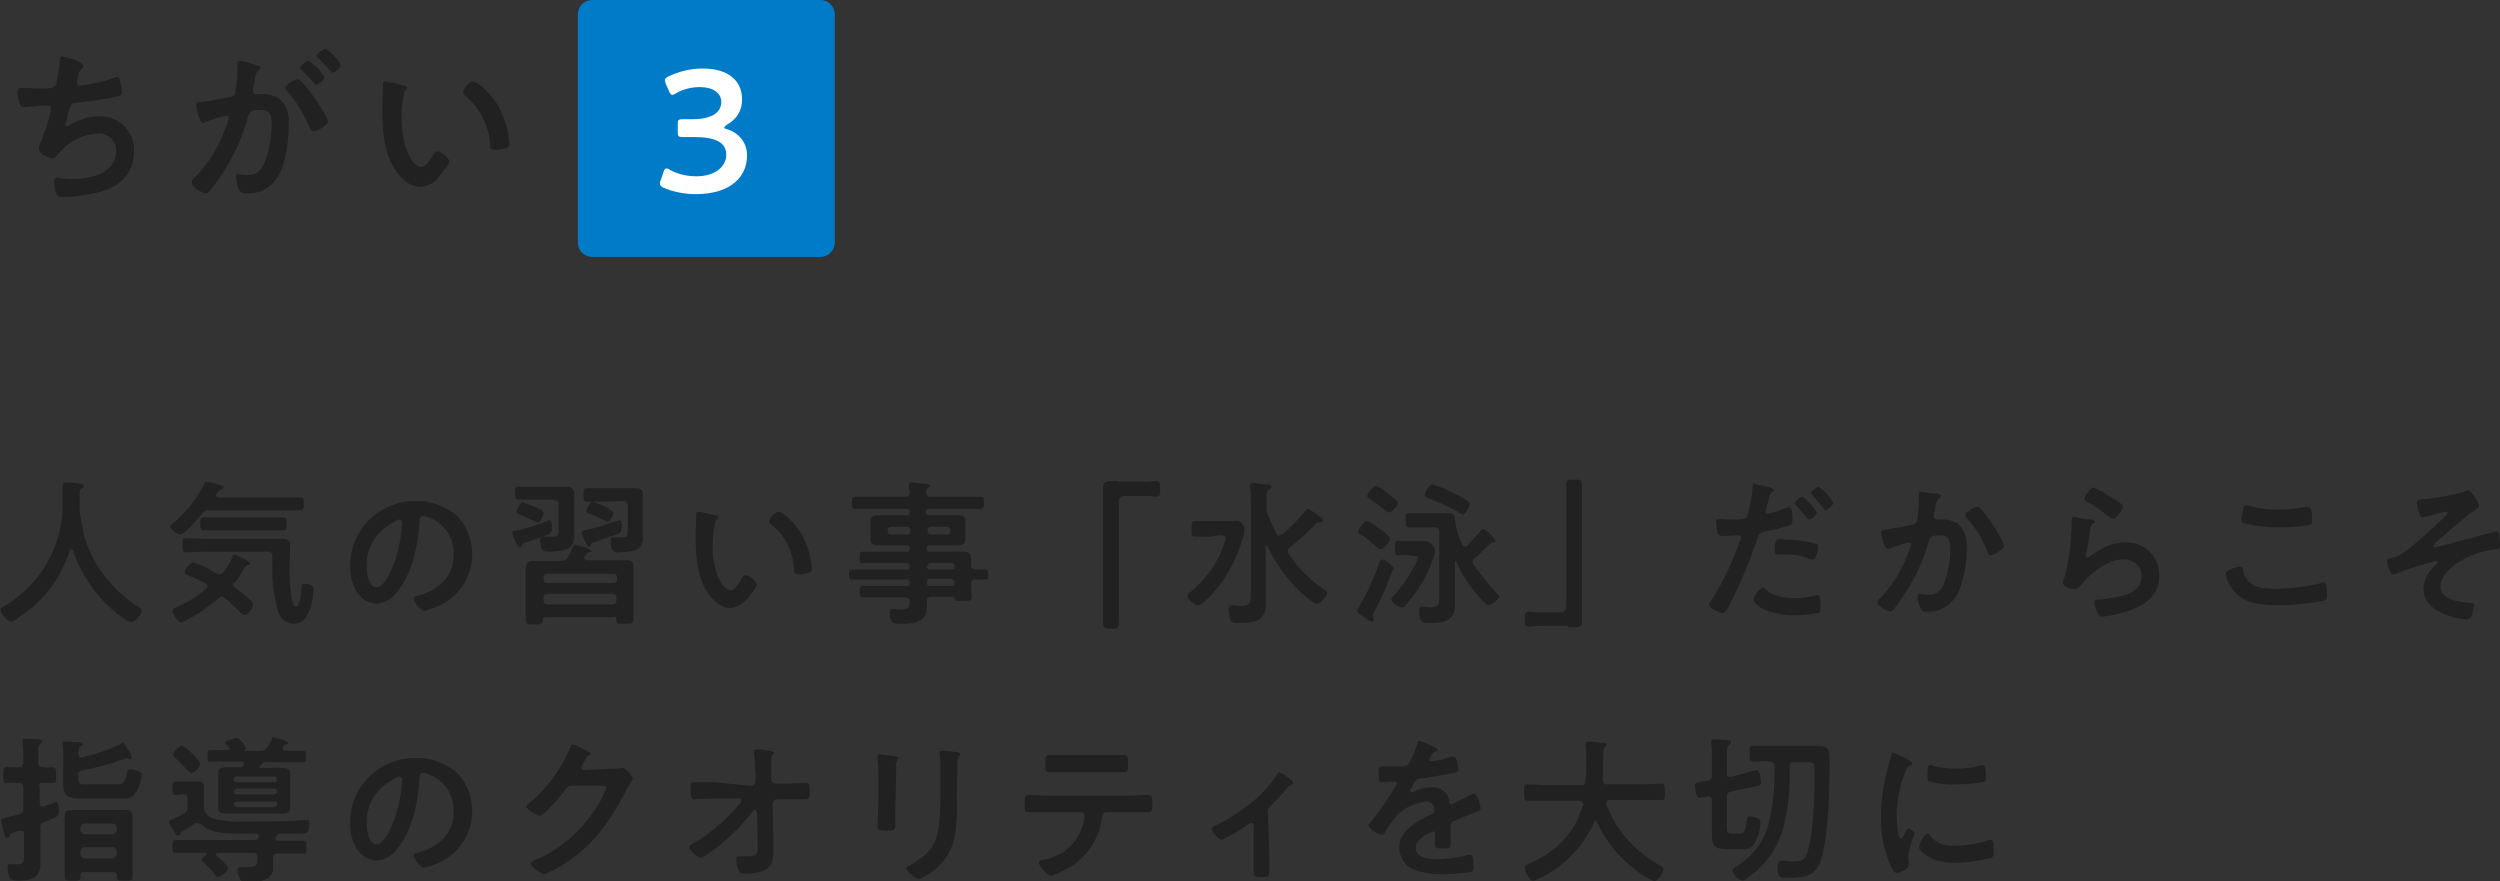 <?xml version="1.0" encoding="utf-8"?>
<!-- Generator: Adobe Illustrator 26.0.3, SVG Export Plug-In . SVG Version: 6.00 Build 0)  -->
<svg version="1.1" id="レイヤー_1" xmlns="http://www.w3.org/2000/svg" xmlns:xlink="http://www.w3.org/1999/xlink" x="0px"
	 y="0px" viewBox="0 0 350.3 123.5" style="enable-background:new 0 0 350.3 123.5;" xml:space="preserve">
<rect x="0" y="0" width="350.3" height="123.5" fill="#333333" stroke="none"/>
<style type="text/css">
	.st0{fill:#212121;}
	.st1{opacity:0.998;fill:#007BC7;enable-background:new    ;}
	.st2{fill:#FFFFFF;}
</style>
<g transform="translate(-139.034 -1947)">
	<path class="st0" d="M149.3,2024.2c1.1,3.3,3.1,6.2,5.7,8.4c0.7,0.7,1.5,1.2,2.4,1.6c0.5,0,1.5-1.1,1.5-1.7c0-0.2-0.3-0.4-0.5-0.5
		c-3.2-2-5.7-5-7.1-8.5c-0.6-1.6-0.9-3.3-1.1-5c0-0.2,0-0.3,0-0.5c0-0.7,0-1.4,0-2.1c0-0.2,0.1-0.3,0.2-0.4c0.2-0.1,0.4-0.2,0.4-0.4
		c0-0.3-0.4-0.3-0.6-0.3c-0.4-0.1-1.6-0.2-1.9-0.2c-0.4,0-0.5,0.3-0.5,0.7c0,0.7,0,1.3,0,1.9c0.2,6-2.9,11.6-8.1,14.7
		c-0.3,0.2-0.6,0.3-0.6,0.5c0,0.5,0.9,1.7,1.5,1.7c0.4-0.1,0.8-0.3,1.1-0.6c3.4-2.2,5.9-5.5,7.1-9.4c0-0.1,0.1-0.1,0.2-0.2
		C149.2,2024,149.2,2024.1,149.3,2024.2z M176.5,2021.3c0.7,0,1.5,0,2.2,0c0.5,0,0.5-0.2,0.5-0.9c0-0.6,0-0.9-0.5-0.9
		c-0.7,0-1.5,0-2.2,0h-6.7c-0.7,0-1.5,0-2.2,0c-0.5,0-0.5,0.3-0.5,0.9c0,0.6,0,0.9,0.5,0.9c0.7,0,1.5,0,2.2,0H176.5z M176.6,2024.3
		c0.4,0,0.6,0.2,0.6,0.6c0,0.4,0,0.9,0,1.3c-0.1,2.3,0.2,4.5,0.9,6.7c0.3,0.9,1.1,1.5,2.1,1.5c1.3,0,1.9-1,2.3-2.1
		c0.3-0.9,0.4-1.8,0.5-2.7c0-0.6-0.7-0.8-1.2-0.8c-0.4,0-0.5,0.1-0.5,0.5c0,0.4-0.2,2.7-0.8,2.7c-0.8,0-0.9-4.2-0.9-4.9
		c0-1.3,0.1-2.9,0.1-3.6c0-0.9-0.5-1-1.3-1c-0.5,0-1,0-1.6,0h-9c-0.9,0-1.8-0.1-2.7-0.1c-0.5,0-0.5,0.2-0.5,1c0,0.7,0,1,0.5,1
		c0.9,0,1.8-0.1,2.7-0.1L176.6,2024.3z M178.6,2018.5c0.8,0,1.7,0,2.5,0c0.5,0,0.5-0.2,0.5-0.9c0-0.7,0-0.9-0.5-0.9
		c-0.8,0-1.7,0-2.5,0h-8.9c-0.2,0-0.4-0.1-0.4-0.3c0-0.1,0-0.2,0.1-0.2c0-0.1,0.1-0.1,0.1-0.2c0.1-0.2,0.3-0.4,0.5-0.4
		c0.1,0,0.4-0.1,0.4-0.3c0-0.2-0.4-0.3-0.8-0.4c-0.5-0.2-1-0.3-1.6-0.4c-0.2,0-0.2,0.1-0.3,0.2c-1,2.1-2.5,4-4.3,5.5
		c-0.2,0.2-0.5,0.4-0.5,0.6c0,0.4,1.1,1.1,1.4,1.1c0.6,0,2.7-2.5,3.1-3c0.2-0.3,0.6-0.5,0.9-0.4H178.6z M172.1,2028.4
		c0.4-0.5,0.8-1.1,1.1-1.7c0.3-0.4,0.3-0.5,0.6-0.5c0.1,0,0.3-0.1,0.3-0.2c0-0.2-0.5-0.4-0.7-0.6c0,0-0.1-0.1-0.2-0.1
		c-0.4-0.2-0.8-0.4-1.3-0.6c-0.2,0-0.4,0.4-0.4,0.6c-0.3,0.7-0.7,1.3-1.2,1.9c-0.1,0.2-0.3,0.2-0.5,0.3c-0.1,0-0.3,0-0.4-0.1
		c-1-0.7-2.1-1.2-3.3-1.6c-0.4,0-1.2,1-1.2,1.4c0,0.3,0.4,0.4,0.7,0.5c0.8,0.3,1.6,0.7,2.3,1.1c0.1,0.1,0.2,0.2,0.2,0.4
		c0,0.1-0.1,0.2-0.2,0.3c-1.2,1-2.5,1.9-4,2.5c-0.1,0-0.1,0.1-0.2,0.1c-0.3,0.1-0.5,0.3-0.5,0.5c0,0.4,0.8,1.6,1.2,1.6
		c0.3-0.1,0.6-0.2,0.9-0.4c1.6-0.8,3-1.8,4.4-3c0.1-0.1,0.3-0.2,0.4-0.2c0.2,0,0.3,0.1,0.4,0.2c0.8,0.6,1.5,1.3,2.2,2
		c0.2,0.2,0.4,0.4,0.6,0.4c0.6,0,1.2-1.2,1.2-1.5c0-0.2-0.2-0.4-0.4-0.6c-0.7-0.7-1.5-1.3-2.3-1.9c-0.1-0.1-0.2-0.3-0.2-0.4
		C172,2028.7,172,2028.5,172.1,2028.4z M195,2019.8c0.2,0,0.4,0.2,0.4,0.4c-0.1,1.4-0.3,2.9-0.7,4.3c-0.6,2.2-1.8,4.8-2.9,4.8
		c-1.1,0-1.4-2-1.4-2.9c-0.1-2.7,1.5-5.2,4-6.3C194.5,2019.9,194.8,2019.8,195,2019.8z M197.2,2017.2c-5,0-9.1,4-9.1,9
		c0,0.1,0,0.2,0,0.2c0,1.1,0.2,2.2,0.7,3.1c0.5,1.2,1.7,2,3,2.1c1.2-0.1,2.2-0.7,2.9-1.7c2.1-2.5,2.9-6.4,3.1-9.7
		c0-0.4,0-0.9,0.5-0.9c0.3,0,0.6,0.1,0.8,0.2c2.2,0.8,3.6,2.9,3.5,5.3c0,3.1-2.3,5-5.1,5.7c-0.2,0-0.5,0.1-0.5,0.3
		c0,0.5,0.9,1.8,1.5,1.8c0.8-0.2,1.6-0.5,2.4-0.9c2.7-1.4,4.3-4.1,4.3-7.1c0-2-0.8-4-2.2-5.4
		C201.3,2017.9,199.3,2017.1,197.2,2017.2z M225.9,2019.9c-0.2,0-0.3,0.1-0.5,0.1c-1.4,0.5-2.9,1-4.4,1.3c-0.2,0-0.5,0.1-0.5,0.3
		c0.2,0.5,0.3,0.9,0.6,1.4c0.2,0.4,0.2,0.6,0.5,0.6c0.1,0,0.2-0.1,0.2-0.2c0.1-0.3,0.1-0.3,0.4-0.4c0.9-0.3,2.6-0.9,3.4-1.2
		c0.4-0.2,0.5-0.3,0.5-0.8C226.2,2020.8,226.2,2019.9,225.9,2019.9z M216.4,2021.1c0-0.2,0-1.2-0.4-1.2c-0.2,0-0.4,0.1-0.5,0.2
		c-1.4,0.5-2.8,1-4.3,1.3c-0.2,0-0.4,0.1-0.4,0.3c0.1,0.4,0.3,0.8,0.5,1.2c0,0.1,0.1,0.2,0.1,0.2c0.2,0.4,0.2,0.6,0.5,0.6
		c0.1,0,0.2-0.1,0.2-0.2c0.1-0.3,0.1-0.3,0.4-0.4c0.9-0.3,2.6-0.9,3.4-1.2C216.3,2021.6,216.4,2021.5,216.4,2021.1z M225,2018.9
		c0-0.3-0.8-0.7-1.2-0.9c-0.5-0.3-1.1-0.5-1.7-0.7c-0.4,0-0.9,1.1-0.9,1.3c0,0.3,0.3,0.4,0.5,0.4c0.7,0.3,1.3,0.6,2,0.9
		c0.1,0.1,0.3,0.1,0.4,0.2C224.5,2020.2,225,2019.2,225,2018.9z M212.3,2017.4c-0.4,0-0.9,1.1-0.9,1.3c0,0.3,0.3,0.4,0.5,0.4
		c0.7,0.3,1.3,0.6,2,0.9c0.1,0.1,0.3,0.2,0.5,0.2c0.4,0,0.8-1.1,0.8-1.3c0-0.4-0.6-0.6-1.3-0.9
		C213.4,2017.8,212.9,2017.6,212.3,2017.4z M224.9,2030.2c0.3,0,0.5,0.2,0.5,0.5c0,0,0,0,0,0.1v0.4c0,0.3-0.2,0.5-0.5,0.5
		c0,0,0,0,0,0h-9.2c-0.3,0-0.5-0.2-0.5-0.5c0,0,0,0,0-0.1v-0.4c0-0.3,0.2-0.5,0.5-0.5c0,0,0.1,0,0.1,0H224.9z M215.7,2028.7
		c-0.3,0-0.5-0.2-0.5-0.5c0,0,0,0,0,0v-0.3c0-0.3,0.2-0.5,0.5-0.5c0,0,0,0,0.1,0h9.2c0.3,0,0.5,0.2,0.5,0.5c0,0,0,0,0,0v0.3
		c0,0.3-0.2,0.5-0.5,0.5c0,0,0,0,0,0H215.7z M225,2033.4c0.3,0,0.4,0.1,0.4,0.4v0.1c0,0.6,0.3,0.5,1.2,0.5c0.9,0,1.2,0,1.2-0.6
		c0-0.4,0-1.1,0-1.6v-4.1c0-0.5,0-1,0-1.6c0-0.8-0.3-1-1.1-1c-0.7,0-1.3,0-2,0h-3.4c-0.2,0-0.4-0.1-0.4-0.3c0-0.1,0-0.1,0-0.2
		c0.1-0.1,0.2-0.3,0.3-0.4c0.1-0.1,0.2-0.2,0.4-0.2c0.1,0,0.3-0.1,0.3-0.2c0-0.2-0.5-0.3-0.6-0.4c-0.3-0.1-1.6-0.5-1.7-0.5
		c-0.2,0-0.2,0.2-0.3,0.3c-0.2,0.5-0.4,1.1-0.7,1.5c-0.1,0.3-0.5,0.5-0.9,0.5h-1.9c-0.7,0-1.3,0-2,0c-0.8,0-1.1,0.3-1.1,1.1
		c0,0.5,0,1,0,1.5v4.1c0,0.5,0,1.1,0,1.6c0,0.6,0.3,0.6,1.2,0.6c1,0,1.1,0,1.2-0.6c0-0.3,0.1-0.4,0.4-0.4H225z M226.4,2017.2
		c0.4,0,0.6,0.2,0.6,0.6v3.7c0,0.6-0.1,0.8-1,0.8c-0.4,0-0.8,0-1,0c-0.4,0-0.4,0.2-0.4,0.6c0,0.4,0.1,0.8,0.2,1.1
		c0.2,0.3,0.6,0.5,0.9,0.4c0.7,0,1.4-0.1,2-0.2c0.9-0.2,1.6-1,1.4-2c0-0.5,0-1.1,0-1.6v-2.8c0-0.5,0-1,0-1.5c0-0.8-0.4-0.9-1.1-0.9
		c-0.6,0-1.1,0-1.6,0h-3c-0.7,0-1.4,0-2.1,0c-0.5,0-0.5,0.2-0.5,1c0,0.7,0,0.9,0.6,0.9c0.7,0,1.4,0,2.1,0L226.4,2017.2z
		 M216.7,2017.1c0.4,0,0.6,0.2,0.6,0.6v3.7c0,0.6-0.1,0.8-1,0.8c-0.4,0-0.9,0-1.1,0c-0.4,0-0.5,0.2-0.5,0.6c0,0.3,0.1,0.7,0.2,1
		c0.2,0.4,0.5,0.5,1.1,0.5c0.7,0,1.4-0.1,2-0.2c1.1-0.2,1.5-0.9,1.5-2c0-0.5,0-1.1,0-1.6v-2.8c0-0.5,0-1,0-1.5c0-0.8-0.4-1-1.2-1
		c-0.5,0-1.1,0-1.6,0h-2.9c-0.7,0-1.4,0-2.1,0c-0.5,0-0.5,0.2-0.5,0.9c0,0.7,0,0.9,0.5,0.9c0.7,0,1.4,0,2.1,0H216.7z M246.8,2020.1
		c0,0.1,0.1,0.3,0.2,0.3c2,1.5,3.1,3.8,3.3,6.3c0,0.5,0,0.8,0.7,0.8c0.4,0,0.8-0.1,1.2-0.2c0.4-0.1,0.6-0.2,0.6-0.6
		c-0.1-1.6-0.6-3.2-1.3-4.6c-1.1-2-2.9-3.4-3.4-3.4C247.6,2018.7,246.8,2019.7,246.8,2020.1L246.8,2020.1z M236.9,2018.7
		c-0.2,0-0.3,0.1-0.3,0.2c0,0,0,0,0,0c0,0.2-0.1,3-0.1,3.3c0,2.3,0.2,5.1,1.3,7.2c0.7,1.3,2,2.8,3.6,2.8c1-0.1,1.8-0.6,2.4-1.4
		c0.3-0.4,1.3-1.5,1.3-1.9c0-0.4-1.1-1.3-1.6-1.3c-0.3,0-0.5,0.3-0.6,0.6c-0.3,0.5-0.9,1.5-1.5,1.5c-0.8,0-1.5-1.3-1.8-1.9
		c-0.5-1.5-0.8-3-0.7-4.6c0-0.8,0.1-1.6,0.2-2.3c0.1-0.4,0.1-0.8,0.4-1.1c0.1-0.1,0.2-0.2,0.2-0.3c0-0.2-0.3-0.3-0.5-0.3
		C238.8,2019.1,237.1,2018.7,236.9,2018.7L236.9,2018.7z M269,2021.3c0-0.3,0.2-0.5,0.5-0.5c0,0,0,0,0,0h2.2c0.3,0,0.5,0.2,0.5,0.5
		c0,0,0,0,0,0v0.1c0,0.3-0.2,0.5-0.5,0.5c0,0,0,0,0,0h-2.2c-0.3,0-0.5-0.2-0.5-0.5c0,0,0,0,0,0V2021.3z M266.1,2020.8
		c0.3,0,0.5,0.2,0.5,0.5c0,0,0,0,0,0v0.1c0,0.3-0.2,0.5-0.5,0.5c0,0,0,0,0,0h-2.2c-0.3,0-0.5-0.2-0.5-0.5c0,0,0,0,0,0v-0.1
		c0-0.3,0.2-0.5,0.5-0.5c0,0,0,0,0,0H266.1z M272.4,2028.2c0.2,0,0.4,0.2,0.4,0.4v0.1c0,0.2-0.1,0.4-0.4,0.4c0,0,0,0-0.1,0h-3
		c-0.2,0-0.4-0.1-0.4-0.4c0,0,0,0,0-0.1v-0.1c0-0.2,0.2-0.4,0.4-0.4H272.4z M269,2026.3c0-0.2,0.2-0.4,0.4-0.4h3
		c0.2,0,0.4,0.2,0.4,0.4v0.1c0,0.2-0.1,0.4-0.4,0.4c0,0,0,0-0.1,0h-3c-0.2,0-0.4-0.1-0.4-0.4C269,2026.4,269,2026.4,269,2026.3
		L269,2026.3z M275.1,2026.2c0-0.3,0-0.6,0-1c0-0.7-0.4-0.9-1-0.9c-0.6,0-1.2,0-1.8,0h-3c-0.3,0-0.4-0.1-0.4-0.4v-0.1
		c0-0.3,0.1-0.4,0.4-0.4h1.8c0.7,0,1.3,0,2,0c0.5,0,1.2,0,1.2-0.7c0-0.2,0-0.4,0-0.8v-1.2c0-0.4,0-0.6,0-0.8c0-0.7-0.7-0.7-1.3-0.7
		c-0.7,0-1.3,0-2,0h-1.8c-0.3,0-0.4-0.1-0.4-0.4v-0.1c0-0.3,0.1-0.4,0.4-0.4h4.5c0.9,0,1.8,0,2.7,0c0.5,0,0.5-0.3,0.5-0.9
		c0-0.6,0-0.8-0.5-0.8c-0.9,0-1.8,0-2.7,0h-4.3c-0.4,0-0.6-0.2-0.6-0.6c0-0.2,0-0.5,0.2-0.6c0.2-0.1,0.3-0.2,0.3-0.3
		c0-0.3-0.4-0.3-0.6-0.3c-0.4,0-1.6-0.2-1.9-0.2c-0.2,0-0.4,0-0.4,0.3c0,0,0,0.1,0,0.2c0,0.3,0.1,0.6,0.1,0.9c0,0.4-0.2,0.6-0.6,0.6
		h-4.3c-0.9,0-1.8,0-2.7,0c-0.5,0-0.5,0.2-0.5,0.8s0,0.9,0.5,0.9c0.9,0,1.8,0,2.7,0h4.5c0.3,0,0.4,0.1,0.4,0.4v0.1
		c0,0.2-0.1,0.4-0.3,0.4c0,0-0.1,0-0.1,0h-1.8c-0.7,0-1.3,0-2,0c-0.5,0-1.3,0-1.3,0.7c0,0.2,0,0.4,0,0.8v1.2c0,0.4,0,0.6,0,0.8
		c0,0.7,0.7,0.7,1.3,0.7c0.7,0,1.3,0,2,0h1.8c0.2,0,0.4,0.1,0.4,0.3c0,0,0,0.1,0,0.1v0.1c0,0.2-0.1,0.4-0.3,0.4c0,0-0.1,0-0.1,0
		h-4.5c-0.5,0-1.1,0-1.7,0c-0.4,0-0.4,0.2-0.4,0.8c0,0.6,0,0.8,0.4,0.8c0.6,0,1.1,0,1.7,0h4.5c0.2,0,0.4,0.1,0.4,0.3
		c0,0,0,0.1,0,0.1v0.1c0,0.3-0.1,0.4-0.4,0.4h-4.9c-0.9,0-1.9,0-2.8,0c-0.5,0-0.4,0.3-0.4,0.7c0,0.5,0,0.7,0.4,0.7
		c0.9,0,1.9,0,2.8,0h4.9c0.2,0,0.4,0.1,0.4,0.3c0,0,0,0.1,0,0.1v0.1c0,0.3-0.1,0.4-0.4,0.4h-3.4c-0.9,0-1.8,0-2.7,0
		c-0.5,0-0.5,0.2-0.5,0.8s0,0.8,0.5,0.8c0.9,0,1.8,0,2.7,0h3.2c0.4,0,0.6,0.2,0.6,0.6c0,0.9-0.1,1.1-1.2,1.1c-0.5,0-0.9-0.1-1.2-0.1
		c-0.3,0-0.4,0.2-0.4,0.5c0,1.7,0.7,1.6,1.3,1.6c1.6,0,3.9,0,3.9-2.2c0-0.2,0-0.8,0-1c0-0.4,0.2-0.6,0.6-0.6h2.9
		c0.2,0,0.3,0.1,0.4,0.3c0.1,0.3,0.4,0.3,1.1,0.3c0.9,0,1.3,0,1.3-0.5c0-0.4-0.1-1-0.1-1.6v-0.3c0-0.3,0.1-0.5,0.4-0.6
		c0.1,0,0.1,0,0.2,0c0.5,0,0.9,0,1.4,0c0.4,0,0.4-0.2,0.4-0.7c0-0.5,0-0.7-0.4-0.7s-0.9,0-1.4,0
		C275.3,2026.8,275.1,2026.6,275.1,2026.2L275.1,2026.2z M295.7,2014.4c-0.4,0-0.7,0-1,0c-0.7,0-1.1,0.2-1.1,1c0,0.7,0,1.4,0,2.2
		v13.9c0,0.9,0,1.8,0,2.7c0,0.8,0.1,0.9,1.1,0.9c1,0,1.1,0,1.1-0.9c0-0.9,0-1.8,0-2.7v-14c0-0.6,0.1-1,0.8-1h3.3
		c0.4,0,0.7,0.1,1.1,0.1c0.6,0,0.6-0.3,0.6-1.1c0-0.7,0-1.1-0.6-1.1c-0.4,0-0.9,0.1-1.4,0.1H295.7z M309.8,2022c0.6,0,1,0,1,0.4
		c-0.3,1.1-0.7,2.2-1.3,3.2c-0.9,1.7-2.2,3.1-3.7,4.4c-0.2,0.1-0.4,0.3-0.4,0.5c0,0.5,1.1,1.3,1.5,1.3c0.8,0,2.9-2.6,3.4-3.3
		c1.2-1.8,2.2-3.8,2.8-5.9c0.2-0.5,0.3-0.9,0.3-1.4c0-0.3-0.1-0.6-0.3-0.8c-0.2-0.3-0.6-0.5-1-0.4h-3.4c-0.7,0-1.5,0-2.2,0
		c-0.5,0-0.5,0.3-0.5,1.1c0,0.9,0,1.1,0.5,1.1c0.7,0,1.5,0,2.2,0L309.8,2022z M318,2022c-0.5-1-1-2-1.4-3.1
		c-0.1-0.3-0.1-0.5-0.1-0.8v-1.2c0-0.7,0-1.1,0.3-1.3c0.2-0.1,0.4-0.2,0.4-0.4c0-0.2-0.4-0.3-0.5-0.3c-0.4,0-1.7-0.2-2.1-0.2
		c-0.2,0-0.4,0.1-0.4,0.3c0,0.1,0,0.2,0,0.3c0.1,0.7,0.1,1.5,0.1,2.2v12.6c0,1.3,0,1.8-1.3,1.8c-0.5,0-1-0.1-1.3-0.1
		c-0.4,0-0.5,0.2-0.5,0.5c0,0.5,0.1,1,0.2,1.5c0.2,0.5,0.6,0.5,1.1,0.5c1.8,0,3.9-0.1,3.9-2.5c0-0.6,0-1.2,0-1.8v-6.4
		c0-0.1,0-0.2,0.1-0.2c0.1,0,0.1,0,0.1,0.1c1.2,2.5,2.8,4.7,4.8,6.6c0.4,0.3,1.7,1.5,2.1,1.5c0.6,0,1.5-1.2,1.5-1.5
		c0-0.2-0.2-0.4-0.4-0.5c-2-1.3-3.7-3-5-5c-0.1-0.1-0.1-0.2-0.1-0.4c0-0.2,0.1-0.4,0.3-0.5c1.3-1,2.5-2.2,3.7-3.4
		c0.1-0.1,0.2-0.1,0.3-0.1c0.1,0,0.2,0,0.3,0c0.2,0,0.3-0.1,0.3-0.3c0-0.2-0.2-0.4-0.3-0.4c-0.6-0.5-1.2-0.9-1.8-1.2
		c-0.1,0-0.2,0.2-0.3,0.2c-1,1.2-2,2.3-3.2,3.3c-0.1,0.1-0.2,0.1-0.4,0.1C318.2,2022.2,318.1,2022.1,318,2022z M337,2024.9
		c0.4,0,0.7,0,0.7,0.2c-0.1,0.6-0.4,1.1-0.7,1.6c-0.7,1.3-1.6,2.6-2.6,3.7c-0.1,0.1-0.4,0.4-0.4,0.5c0,0.6,1,1.2,1.5,1.2
		c0.2,0,0.4-0.1,0.5-0.3c0.6-0.7,1.2-1.5,1.8-2.3c0.9-1.4,1.6-2.9,2.1-4.4c0.1-0.3,0.2-0.6,0.2-0.9c0-0.4-0.2-0.7-0.5-1
		c-0.3-0.3-0.6-0.4-1-0.4c-0.3,0-0.7,0-1.3,0h-0.8c-0.6,0-1.3,0-1.6,0c-0.4,0-0.4,0.3-0.4,1s0,1,0.4,1c0.4,0,1.1,0,1.6,0L337,2024.9
		z M345,2017.6c0-0.4-1.5-1.1-1.9-1.3c-1.1-0.6-2.2-1.1-3.4-1.4c-0.6,0-1,1.2-1,1.5c0,0.2,0.2,0.3,0.4,0.4c1.4,0.5,2.7,1.1,4,1.8
		c0.3,0.2,0.6,0.4,0.9,0.5C344.5,2019,345,2017.8,345,2017.6L345,2017.6z M334.3,2026.7c0-0.5-1.3-1.3-1.6-1.3
		c-0.2,0-0.3,0.2-0.4,0.4c-0.7,2.2-1.7,4.3-2.8,6.2c-0.1,0.2-0.2,0.4-0.3,0.6c0,0.3,0.3,0.4,0.7,0.7c0,0,0.1,0.1,0.2,0.1
		c0.3,0.3,0.7,0.5,1.1,0.7c0.2,0,0.3-0.1,0.3-0.3c0,0,0,0,0,0c0-0.2-0.1-0.4-0.1-0.5c0-0.2,0.1-0.4,0.2-0.6c1-1.8,1.8-3.7,2.5-5.7
		C334.2,2027.1,334.3,2026.9,334.3,2026.7z M333.8,2022.5c0-0.4-1.1-1.2-1.5-1.4c-0.5-0.4-1-0.8-1.6-1.1c-0.5,0-1.4,1.1-1.4,1.5
		c0,0.2,0.2,0.3,0.4,0.4c0.8,0.5,1.5,1.1,2.2,1.7c0.1,0.1,0.4,0.4,0.6,0.4C332.9,2023.9,333.8,2022.9,333.8,2022.5z M334.9,2017.5
		c0-0.3-0.8-0.9-1.2-1.2c-0.1-0.1-0.3-0.2-0.4-0.3c-0.4-0.4-0.9-0.7-1.4-0.9c-0.5,0-1.3,1.1-1.3,1.4c0,0.2,0.2,0.3,0.4,0.4
		c0.7,0.5,1.4,1,2,1.5c0.2,0.2,0.4,0.4,0.6,0.4C334,2018.9,334.9,2017.9,334.9,2017.5z M346.5,2021.4c-0.6,0.7-1.3,1.4-1.9,2.1
		c-0.1,0.1-0.2,0.1-0.3,0.1c-0.2,0-0.3-0.1-0.4-0.3c-0.4-0.9-0.7-1.8-0.9-2.7c0-0.3-0.1-0.5-0.1-0.8c0-0.8-0.4-0.9-1.1-0.9
		c-0.5,0-0.9,0-1.4,0h-2.1c-0.6,0-1.2,0-1.8,0c-0.5,0-0.5,0.2-0.5,1c0,0.8,0,1,0.5,1c0.6,0,1.2,0,1.8,0h1.8c0.4,0,0.6,0.2,0.6,0.6
		v8.8c0,1.2,0.1,1.8-1.2,1.8c-0.4,0-0.9-0.1-1.2-0.1c-0.4,0-0.4,0.3-0.4,0.7c0,1.7,0.7,1.6,1.5,1.6c1.8,0,3.5-0.2,3.5-2.5
		c0-0.7,0-1.4,0-2.1v-4c0-0.1,0-0.1,0.1-0.1c0,0,0.1,0,0.1,0.1c0.7,1.6,1.6,3.1,2.7,4.4c0,0,0.1,0.1,0.2,0.2
		c0.4,0.5,1.3,1.5,1.6,1.5c0.3,0,1.5-0.8,1.5-1.2c0-0.2-0.2-0.4-0.3-0.4c-1.2-1.3-2.3-2.7-3.3-4.1c-0.1-0.1-0.1-0.2-0.1-0.4
		c0-0.2,0.1-0.4,0.3-0.5c1-0.9,1.3-1.2,2.1-2c0.1-0.1,0.2-0.2,0.4-0.2c0,0,0.1,0,0.1,0h0.1c0.1,0,0.2-0.1,0.2-0.2c0,0,0,0,0,0
		c0-0.2-0.3-0.4-0.4-0.6c-0.3-0.3-0.6-0.6-0.9-0.8c-0.1-0.1-0.3-0.3-0.4-0.3C346.6,2021.2,346.6,2021.3,346.5,2021.4z M358.7,2034.9
		c0.3,0,0.7,0,1,0c0.7,0,1-0.2,1-1c0-0.7,0-1.4,0-2.2v-13.9c0-0.9,0-1.8,0-2.7c0-0.8,0-0.9-1.1-0.9c-0.9,0-1.1,0-1.1,0.8
		c0,0.9,0,1.8,0,2.8v14c0,0.6-0.1,1-0.8,1h-3.3c-0.4,0-0.7-0.1-1.1-0.1c-0.6,0-0.6,0.3-0.6,1.1c0,0.7,0,1,0.6,1
		c0.4,0,0.9-0.1,1.5-0.1H358.7z M386.1,2029.3c-0.4,0-1.4,1.3-1.4,1.6c0,0.5,0.7,1,1.1,1.3c1.5,0.7,3.1,1.1,4.7,1
		c1.1,0,2.3-0.1,3.4-0.3c0.3-0.2,0.2-0.7,0.2-1.1c0-0.9,0-1.4-0.4-1.4c-0.1,0-0.1,0-0.2,0c-1,0.3-2.1,0.5-3.1,0.4
		c-1.3,0-3-0.2-4-1.3C386.4,2029.5,386.2,2029.3,386.1,2029.3z M387.7,2024.2c0,0.4,0.1,0.5,0.5,0.5c0.3,0,0.6,0,0.8,0
		c1.2,0,2.4,0.1,3.5,0.6c0.1,0.1,0.3,0.1,0.5,0.1c0.2,0,0.3-0.1,0.4-0.3c0.2-0.5,0.4-1,0.4-1.5c0-0.2-0.1-0.4-0.3-0.4
		c-1.4-0.4-2.9-0.6-4.4-0.6C388.1,2022.5,387.7,2022.3,387.7,2024.2z M393.9,2015.2c-0.3,0-1.1,0.6-1.1,0.9c0,0.1,0.1,0.2,0.2,0.3
		c0.5,0.6,1,1.1,1.5,1.8c0.1,0.1,0.2,0.3,0.3,0.3c0.3,0,1.1-0.7,1.1-1C395.4,2016.5,394.7,2015.8,393.9,2015.2L393.9,2015.2z
		 M384.8,2014.8c-0.2,0-0.2,0.2-0.2,0.6c-0.1,1.4-0.4,2.7-0.8,4c-0.2,0.3-0.5,0.4-1.9,0.4c-0.9,0-1.9-0.1-2.1-0.1
		c-0.3,0-0.3,0.2-0.3,0.4c0,0.5,0.1,1.1,0.2,1.6c0.1,0.4,0.5,0.4,0.9,0.4c0.7,0,1.6-0.1,2-0.1c0.2,0,0.4,0.1,0.4,0.3
		c0,0.2-0.1,0.4-0.2,0.6c-1,2.8-2.3,5.6-3.9,8.1c-0.2,0.2-0.3,0.5-0.4,0.7c0,0.5,1.5,1.2,1.9,1.2c0.3,0,0.5-0.3,0.8-0.8
		c1.6-3.1,3-6.4,4.1-9.7c0.2-0.6,0.3-0.7,0.9-0.9c1.2-0.2,2.4-0.5,3.6-0.9c0.4-0.1,0.4-0.4,0.4-0.8c0-0.3,0-1.7-0.4-1.7
		c-0.2,0-0.3,0-0.5,0.1c-0.8,0.3-1.7,0.6-2.6,0.8c-0.2,0-0.3-0.1-0.3-0.3c0,0,0,0,0,0c0-0.1,0.5-1.7,0.5-2c0.2-0.5,0.2-0.6,0.5-0.8
		c0.1,0,0.2-0.1,0.2-0.2c0-0.2-0.6-0.4-0.8-0.5C386.5,2015.3,385,2014.8,384.8,2014.8L384.8,2014.8z M391.6,2016.6
		c-0.2,0-1.1,0.6-1.1,0.9c0,0.1,0.1,0.2,0.2,0.3c0.5,0.6,1,1.1,1.5,1.8c0.1,0.1,0.2,0.2,0.3,0.2c0.3,0,1.1-0.6,1.1-1
		C393.1,2017.9,392.4,2017.2,391.6,2016.6L391.6,2016.6z M416.1,2018c-0.4,0-1.7,0.8-1.7,1.2c0,0.1,0.1,0.3,0.2,0.4
		c1.3,1.4,2.3,3,2.9,4.7c0.1,0.2,0.2,0.5,0.5,0.5c0.4,0,1.8-0.8,1.8-1.3C419.9,2022.9,416.9,2018,416.1,2018L416.1,2018z
		 M408.1,2015.9c-0.2,0-0.2,0.3-0.2,0.4c0,0.3,0,0.5,0,0.7c0,0.9-0.1,1.9-0.2,2.8c-0.1,0.5-0.3,0.6-0.7,0.7
		c-1.2,0.3-2.4,0.5-3.7,0.7c-0.3,0-0.7,0-0.7,0.4c0,0.1,0.4,2.3,0.9,2.3c0.2,0,0.3-0.1,0.5-0.1c0.8-0.3,1.7-0.6,2.5-0.8
		c0.1,0,0.3,0.1,0.3,0.2c0,0,0,0,0,0c-0.1,0.6-0.3,1.1-0.5,1.6c-0.9,2.3-2.2,4.4-3.9,6.1c-0.2,0.1-0.3,0.3-0.3,0.5
		c0,0.5,1.4,1.3,1.8,1.3c0.2,0,0.3-0.1,0.4-0.2c0.8-1,1.5-2.1,2.2-3.2c1.2-2,2.2-4.2,2.8-6.5c0.2-0.6,0.4-0.8,1.6-0.8
		c1.3,0,1.4,0.9,1.4,2c0,1.7-0.3,3.4-1,5c-0.3,0.9-1.3,1.5-2.3,1.3c-0.4,0-0.8-0.1-1-0.1s-0.3,0.2-0.3,0.4c0,0.5,0.2,1.1,0.4,1.6
		c0.2,0.4,0.6,0.6,1,0.5c1.7,0.1,3.3-0.9,4.2-2.4c0.9-2.1,1.4-4.4,1.3-6.8c0.1-1.2-0.4-2.4-1.3-3.2c-0.8-0.4-1.6-0.6-2.5-0.5
		c-0.1,0-0.2,0-0.3,0c-0.2,0-0.5-0.2-0.5-0.4c0,0,0,0,0-0.1c0-0.1,0-0.2,0-0.2c0.1-0.4,0.1-0.7,0.2-0.9c0.1-0.8,0.2-1.1,0.6-1.4
		c0.1-0.1,0.2-0.1,0.2-0.3c0-0.2-0.4-0.3-0.5-0.4C410,2016.3,408.4,2015.9,408.1,2015.9L408.1,2015.9z M429.7,2019.4
		c-0.4,0-0.4,0.3-0.4,1c0,0.2,0,0.3,0,0.5c-0.1,1.6-0.2,3.2-0.5,4.8c-0.1,0.7-0.3,1.5-0.5,2.2c-0.1,0.2-0.2,0.5-0.2,0.8
		c0,0.6,1.5,0.9,1.7,0.9c0.3,0,0.5-0.2,0.7-0.5c1.4-1.7,3.7-3.7,6-3.7c1.3-0.1,2.5,0.8,2.6,2.1c0,0.1,0,0.1,0,0.2
		c0,1.9-1.6,2.6-3.2,2.9c-1,0.2-1.9,0.4-2.9,0.4c-0.3,0-0.5,0-0.5,0.4c0,0.5,0.2,1,0.4,1.4c0.2,0.4,0.3,0.6,0.8,0.6
		c1-0.1,1.9-0.3,2.9-0.6c2.7-0.8,5-2.1,5-5.2c0-2.5-1.9-4.5-4.4-4.6c-0.1,0-0.2,0-0.4,0c-2.1,0-3.4,0.9-5,2
		c-0.1,0.1-0.2,0.1-0.3,0.1c-0.2,0-0.2-0.1-0.2-0.3c0-0.2,0-0.3,0.1-0.5c0.2-1,0.4-2,0.5-3.1c0.1-0.4,0.1-0.6,0.5-0.9
		c0.1,0,0.2-0.1,0.2-0.2c0-0.2-0.2-0.2-0.4-0.3C431.2,2019.8,430.5,2019.6,429.7,2019.4L429.7,2019.4z M431.1,2016.9
		c0,0.2,0.3,0.4,0.5,0.5c1,0.5,1.9,1.2,2.8,1.9c0.2,0.1,0.5,0.4,0.7,0.4c0.5,0,1.4-1.3,1.4-1.7c0-0.4-1.3-1.1-1.6-1.3
		c-0.8-0.5-1.6-1-2.5-1.4C431.9,2015.3,431.1,2016.6,431.1,2016.9L431.1,2016.9z M450.9,2027.4c0.1,0.8,0.4,1.5,0.9,2.1
		c1.4,2,3.9,2.3,6.2,2.3c2.2,0,4.4-0.2,6.6-0.6c0.4-0.1,0.5-0.4,0.5-0.8c0-1.4-0.2-1.8-0.5-1.8c-0.1,0-0.2,0-0.3,0.1
		c-2.1,0.5-4.3,0.8-6.6,0.8c-2.1,0-3.9-0.3-4.4-2.7c0-0.2-0.1-0.4-0.4-0.4C452.9,2026.3,450.9,2026.8,450.9,2027.4z M453.1,2019.8
		c0,0.2,0.1,0.4,0.3,0.5c1.6,0.4,3.3,0.6,5,0.6c1.3,0,2.7-0.1,4-0.3c0.5-0.1,0.6-0.1,0.6-0.7c0-0.9,0-1.9-0.6-1.9
		c-0.1,0-0.2,0-0.3,0c-1.3,0.3-2.6,0.4-4,0.4c-1.3,0-2.5-0.1-3.7-0.5c-0.2-0.1-0.4-0.1-0.6-0.1c-0.4,0-0.5,0.4-0.5,0.8
		C453.2,2019,453.1,2019.4,453.1,2019.8L453.1,2019.8z M484.8,2015.7c-0.2,0-0.3,0.1-0.5,0.2c-2,0.6-4,0.9-6,1.1
		c-0.4,0-0.6,0.1-0.6,0.5c0,0.4,0.3,2,0.8,2c0.2,0,0.3-0.1,0.5-0.1c0.3-0.1,2.6-0.7,2.8-0.7c0.1,0,0.2,0.1,0.2,0.2c0,0,0,0,0,0
		c0,0.1-0.1,0.2-0.2,0.3c-1.7,1.6-4,3.8-5.9,5.2c-0.4,0.3-0.9,0.6-1.4,0.7c-0.7,0.2-1,0.2-1,0.5c0,0.4,0.4,1.9,0.9,1.9
		c0.2,0,0.4-0.1,0.6-0.2c0.9-0.4,3-1.1,3.9-1.3c0.2-0.1,1.4-0.4,1.5-0.4c0.1,0,0.2,0.1,0.2,0.2c0,0.1,0,0.2-0.1,0.2
		c-1.1,0.8-1.8,2.1-1.9,3.4c0,1.9,1.4,3.1,3.1,3.7c0.9,0.4,1.9,0.6,2.9,0.7c0.3,0,0.6-0.2,0.7-0.4c0.2-0.5,0.3-1.1,0.4-1.6
		c0-0.3-0.2-0.3-0.4-0.3c-1.4-0.1-4.3-0.4-4.3-2.3c0-1.6,1.7-3,3-3.7c1.4-0.8,2.9-1.3,4.5-1.5c0.7-0.1,0.9-0.1,0.9-0.5
		c0-0.2-0.2-1.5-0.2-1.7c0-0.1-0.1-0.3-0.3-0.3c-0.1,0-0.2,0-0.3,0c-0.8,0.2-8.1,2.2-8.4,2.2c-0.1,0-0.2-0.1-0.2-0.2c0,0,0,0,0,0
		c0-0.1,0.2-0.3,0.2-0.4c1-0.8,4.5-3.9,5.3-4.4c0.5-0.3,0.9-0.5,0.9-0.8C486.4,2017.5,485.4,2015.7,484.8,2015.7z M150.3,2066.3
		c0-0.3,0.3-0.6,0.6-0.6h3.9c0.3,0,0.6,0.3,0.6,0.6c0,0,0,0,0,0v0.4c0,0.3-0.3,0.6-0.6,0.6c0,0,0,0,0,0h-3.9c-0.3,0-0.6-0.3-0.6-0.6
		V2066.3z M150.9,2063.9c-0.3,0-0.6-0.3-0.6-0.6v-0.3c0-0.3,0.3-0.6,0.6-0.6h3.9c0.3,0,0.6,0.3,0.6,0.6c0,0,0,0,0,0v0.3
		c0,0.3-0.3,0.6-0.6,0.6c0,0,0,0,0,0H150.9z M155.4,2069.7c0,0.1,0,0.1,0,0.2c0,0.5,0.3,0.5,1.1,0.5c0.8,0,1.1,0,1.1-0.5
		c0-0.5,0-1.1,0-1.6v-5.4c0-0.5,0-1,0-1.5c0-0.7-0.3-0.9-1.1-0.9c-0.4,0-0.8,0-1.3,0h-4.7c-0.5,0-1,0-1.3,0c-0.7,0-1.1,0.1-1.1,0.9
		c0,0.5,0,1,0,1.5v5.4c0,0.5,0,1.1,0,1.6c0,0.5,0.3,0.5,1.1,0.5c0.8,0,1.1,0,1.1-0.5v-0.2c0-0.4,0.2-0.5,0.5-0.5h4.1
		C155.3,2069.2,155.4,2069.4,155.4,2069.7z M150,2052.6c0-0.3,0-0.8,0.3-1c0.2-0.1,0.3-0.2,0.3-0.3c0-0.3-0.4-0.3-0.6-0.3
		c-0.4,0-1.4-0.1-1.8-0.1c-0.2,0-0.4,0-0.4,0.3v0.2c0.1,0.6,0.1,1.2,0.1,1.8v2.5c0,0.5,0,0.9,0,1.4c0,1.8,1.4,1.8,2.8,1.8h5.1
		c1.3,0,1.8,0,2.5-1.2c0.3-0.7,0.5-1.4,0.6-2.1c0-0.6-1.3-0.8-1.6-0.8c-0.4,0-0.4,0.3-0.5,0.6c-0.3,1.6-0.8,1.5-1.6,1.5H151
		c-0.7,0-1,0-1-0.9v-0.4c-0.1-0.3,0.2-0.6,0.5-0.7c0,0,0.1,0,0.1,0c2-0.3,4-0.9,5.9-1.6c0.1,0,0.2-0.1,0.2-0.1
		c0.1,0,0.2,0.1,0.3,0.1c0.1,0,0.2,0.1,0.3,0.1c0.1,0,0.2-0.1,0.2-0.2c0,0,0,0,0,0c-0.1-0.4-0.3-0.9-0.6-1.3
		c-0.4-0.6-0.5-0.8-0.7-0.8c-0.1,0-0.2,0.1-0.3,0.2c-1.7,0.8-3.5,1.4-5.3,1.8c-0.1,0-0.1,0-0.2,0
		C150.1,2053.1,150,2052.9,150,2052.6z M145,2056.7c0.4,0,1.1,0,1.4,0c0.6,0,0.5-0.3,0.5-1.1c0-0.7,0-1.1-0.5-1.1
		c-0.4,0-1,0.1-1.4,0c-0.4,0-0.6-0.2-0.6-0.6v-1.5c0-0.6,0-0.9,0.2-1.1c0.1-0.1,0.3-0.2,0.3-0.4c0-0.3-0.4-0.3-0.5-0.3
		c-0.4,0-1.5-0.1-1.8-0.1c-0.2,0-0.4,0-0.4,0.3c0,0.1,0,0.2,0,0.2c0,0.5,0.1,1,0.1,1.5v1.4c0,0.4-0.2,0.6-0.6,0.6
		c-0.6,0-1.1,0-1.7,0c-0.5,0-0.5,0.3-0.5,1.1c0,0.8,0,1.1,0.5,1.1c0.4,0,1.1-0.1,1.7,0c0.4,0,0.6,0.2,0.6,0.6v3
		c0.1,0.4-0.2,0.7-0.5,0.8c-0.8,0.2-1.3,0.3-1.7,0.4c-0.7,0.2-0.9,0.2-0.9,0.5c0,0.2,0.4,1.7,0.5,2c0,0.2,0.1,0.4,0.4,0.4
		c0.2,0,0.3-0.2,0.3-0.3c0.1-0.3,0.1-0.3,0.4-0.4c0.2-0.1,0.5-0.2,1-0.3c0.1,0,0.1,0,0.2,0c0.3,0,0.4,0.2,0.4,0.4v2.9
		c0,1.1,0,1.4-0.9,1.4c-0.2,0-0.5,0-0.7,0c-0.1,0-0.2,0-0.3,0c-0.4,0-0.4,0.2-0.4,0.5c0,0.5,0.1,0.9,0.3,1.4
		c0.2,0.4,0.8,0.4,1.2,0.4c1.6,0,3.1-0.3,3.1-2.3c0-0.5,0-0.9,0-1.4v-3.7c-0.1-0.4,0.2-0.7,0.5-0.8c2-0.8,2.1-0.8,2.1-1.6
		c0-0.3,0-1.2-0.5-1.2c-0.5,0.2-1.1,0.4-1.6,0.6c-0.1,0-0.1,0-0.2,0c-0.3,0-0.4-0.2-0.4-0.4v-2.3
		C144.4,2056.9,144.6,2056.7,145,2056.7z M167.1,2054c0-0.5-2.2-2.5-2.6-2.5c-0.4,0-1.2,0.9-1.2,1.3c0,0.2,0.2,0.3,0.3,0.4
		c0.6,0.6,1.2,1.2,1.8,1.8c0.1,0.1,0.3,0.3,0.5,0.3C166.5,2055.1,167,2054.6,167.1,2054z M177.5,2059.2c0.2,0,0.3,0.2,0.4,0.4v0.1
		c0,0.2-0.2,0.3-0.4,0.4h-5.3c-0.2,0-0.3-0.2-0.4-0.3c0,0,0,0,0,0v-0.1c0-0.2,0.1-0.3,0.4-0.4H177.5z M177.5,2057.5
		c0.2,0,0.3,0.2,0.4,0.4v0c0,0.2-0.2,0.3-0.4,0.4h-5.3c-0.2,0-0.4-0.1-0.4-0.4v0c0-0.2,0.2-0.3,0.3-0.4c0,0,0,0,0,0H177.5z
		 M172.1,2056.6c-0.1,0-0.3-0.1-0.3-0.3v-0.2c0-0.1,0.1-0.3,0.2-0.3c0,0,0,0,0,0h5.5c0.2,0,0.3,0.1,0.3,0.3v0.2
		c0,0.2-0.1,0.3-0.3,0.3H172.1z M175.7,2054.1c0.1-0.2,0.3-0.3,0.5-0.3h3.3c0.7,0,1.4,0,2,0c0.4,0,0.4-0.3,0.4-0.8
		c0-0.5,0-0.8-0.4-0.8c-0.7,0-1.4,0-2,0H179c-0.2,0-0.3-0.1-0.3-0.3c0-0.1,0-0.1,0-0.2c0-0.1,0.1-0.2,0.1-0.2
		c0.1-0.1,0.2-0.2,0.3-0.2c0.1,0,0.3-0.1,0.3-0.2c0-0.2-0.4-0.3-0.6-0.4c-0.2-0.1-1.4-0.4-1.5-0.4c-0.2,0-0.2,0.2-0.2,0.3
		c-0.1,0.3-0.4,0.8-0.6,1.1c-0.2,0.3-0.5,0.5-0.9,0.5h-2.2c-0.1,0-0.1,0-0.1-0.1c0,0,0,0,0,0c0.1-0.1,0.2-0.2,0.2-0.3
		c0-0.2-0.9-1.4-1.3-1.4c-0.3,0-1.6,0.4-1.6,0.7c0,0.2,0.2,0.3,0.5,0.6c0,0.1,0.1,0.1,0.1,0.2c0,0.2-0.2,0.2-0.3,0.2h-0.4
		c-0.7,0-1.3,0-2,0c-0.4,0-0.4,0.3-0.4,0.8c0,0.5,0,0.8,0.4,0.8c0.7,0,1.4,0,2,0h2.3c0.2,0,0.4,0.1,0.4,0.3c0,0.1,0,0.1,0,0.2
		l-0.1,0.1c-0.1,0.2-0.3,0.3-0.5,0.2h-0.2c-0.6,0-1.1,0-1.6,0c-0.6,0-1.2,0.1-1.2,0.9c0,0.4,0,0.8,0,1.2v2.4c0,0.4,0,0.8,0,1.2
		c0,0.8,0.6,0.8,1.2,0.8c0.6,0,1.1,0,1.6,0h4.5c0.5,0,1.1,0,1.6,0c0.6,0,1.2-0.1,1.2-0.8c0-0.4,0-0.8,0-1.2v-2.4c0-0.4,0-0.8,0-1.2
		c0-0.8-0.6-0.8-1.3-0.8c-0.5,0-1.1,0-1.6,0h-1.1c-0.2,0-0.4-0.1-0.4-0.3C175.6,2054.3,175.6,2054.3,175.7,2054.1L175.7,2054.1z
		 M167.3,2062.6c1.5,1.3,3.8,1.2,5.7,1.2h1.9c0.2,0,0.4,0.1,0.4,0.3c0,0,0,0,0,0v0.1c0,0.4-0.3,0.5-0.6,0.5h-8.4c-0.9,0-1.7,0-2.6,0
		c-0.5,0-0.5,0.2-0.5,0.9c0,0.7,0,0.9,0.5,0.9c0.9,0,1.7,0,2.6,0h1.5c0.1,0,0.2,0,0.2,0.1c0,0.1,0,0.1-0.1,0.2
		c-0.2,0.1-0.6,0.5-0.6,0.7c0,0.2,0.2,0.3,0.3,0.4c0.6,0.5,1.1,1,1.5,1.6c0.1,0.2,0.3,0.4,0.5,0.4c0.6-0.2,1.1-0.6,1.4-1.2
		c0-0.4-1.3-1.5-1.6-1.8c0-0.1-0.1-0.1-0.1-0.2c0-0.1,0-0.2,0.2-0.2h5c0.4,0,0.6,0.2,0.6,0.6c0,1.1,0,1.4-1.3,1.4
		c-0.2,0-0.5,0-0.7,0c-0.1,0-0.3,0-0.4,0c-0.2,0-0.3,0.1-0.4,0.3c0,0,0,0.1,0,0.1c0,0.5,0.2,0.9,0.4,1.3c0.2,0.4,0.6,0.4,1,0.4
		c1,0.1,2.1-0.1,3-0.6c0.4-0.4,0.7-0.9,0.6-1.5c0-0.4,0-0.9,0-1.3c0-0.4,0.2-0.6,0.6-0.6h1c0.9,0,1.7,0,2.6,0c0.5,0,0.5-0.2,0.5-0.9
		c0-0.7,0-0.9-0.5-0.9c-0.9,0-1.7,0-2.6,0H178c-0.2,0-0.4-0.1-0.4-0.3c0-0.1,0-0.1,0-0.2c0,0,0.1-0.1,0.1-0.1
		c0.2-0.1,0.2-0.2,0.3-0.3c0-0.1,0-0.1,0.1-0.1h3.1c0.3,0,0.6,0,0.8-0.1c0.3-0.2,0.4-1,0.4-1.4c0-0.2-0.1-0.4-0.3-0.4
		c-0.2,0-1.8,0.1-2,0.1c-1.7,0.1-3.3,0.1-5,0.1c-0.5,0-1.2,0-2,0c-1.4,0.1-2.9-0.1-4.2-0.4c-0.9-0.3-1.4-1.1-1.3-2v-0.9
		c0-0.6,0-1,0-1.5c0-0.7-0.4-0.8-1-0.8c-0.4,0-0.7,0-1.1,0h-0.7c-0.4,0-0.7,0-1.1,0c-0.5,0-0.5,0.2-0.5,1c0,0.6,0,0.9,0.4,0.9
		c0.3,0,0.8-0.1,1.1-0.1c0.4,0,0.6,0.2,0.6,0.6v1.2c0.1,0.4-0.2,0.8-0.5,0.9c-0.5,0.3-1.1,0.5-1.6,0.8c-0.3,0.1-0.5,0.2-0.5,0.4
		c0.2,0.5,0.5,1,0.8,1.4c0.2,0.4,0.3,0.5,0.5,0.5c0.2,0,0.2-0.2,0.3-0.3c0-0.1,0.1-0.3,0.3-0.3c0.6-0.4,1.1-0.7,1.7-1.1
		c0.1-0.1,0.2-0.1,0.4-0.1C167,2062.4,167.1,2062.4,167.3,2062.6L167.3,2062.6z M195,2055.8c0.2,0,0.4,0.2,0.4,0.4
		c-0.1,1.4-0.3,2.9-0.7,4.3c-0.6,2.2-1.8,4.8-2.9,4.8c-1.1,0-1.4-2-1.4-2.9c-0.1-2.7,1.5-5.2,4-6.3
		C194.5,2055.9,194.8,2055.8,195,2055.8L195,2055.8z M197.2,2053.2c-5,0-9.1,4-9.1,9c0,0.1,0,0.2,0,0.2c0,1.1,0.2,2.2,0.7,3.1
		c0.5,1.2,1.7,2,3,2.1c1.2-0.1,2.2-0.7,2.9-1.7c2.1-2.5,2.9-6.4,3.1-9.7c0-0.4,0-0.9,0.5-0.9c0.3,0,0.6,0.1,0.8,0.2
		c2.2,0.8,3.6,2.9,3.5,5.3c0,3.1-2.3,5-5.1,5.7c-0.2,0-0.5,0.1-0.5,0.3c0,0.5,0.9,1.8,1.5,1.8c0.8-0.2,1.6-0.5,2.4-0.9
		c2.7-1.4,4.3-4.1,4.3-7.1c0-2-0.8-4-2.2-5.4C201.3,2053.9,199.3,2053.1,197.2,2053.2L197.2,2053.2z M220.9,2054.9
		c-0.2,0-0.4-0.1-0.4-0.4c0.1-0.3,0.2-0.5,0.4-0.8c0.4-0.7,0.4-0.8,0.7-0.9c0.1,0,0.2-0.1,0.2-0.2c0-0.2-1.1-0.7-1.3-0.8
		c-0.4-0.2-0.8-0.4-1.2-0.5c-0.2,0-0.3,0.3-0.4,0.5c-1.3,3.1-3.3,5.8-5.9,7.9c-0.1,0.1-0.2,0.2-0.2,0.3c0,0.5,1.6,1.3,1.9,1.3
		c0.6,0,3.1-3,3.5-3.6c0.3-0.4,0.4-0.6,0.9-0.6h4.2c0.3,0,0.7,0,0.7,0.3c-0.4,1.1-1,2.2-1.7,3.2c-2.1,3.1-5,5.6-8.5,7
		c-0.2,0.1-0.4,0.2-0.4,0.4c0,0.4,1.4,1.5,1.9,1.5c1.1-0.4,2.1-1,3-1.6c4-2.6,6.2-5.8,8.4-10c0.2-0.4,0.4-0.8,0.7-1.2
		c0.1-0.2,0.2-0.3,0.3-0.6c0-0.3-1-1.5-1.4-1.5c-0.1,0-0.2,0-0.2,0c-0.4,0.1-0.8,0.1-1.2,0.1L220.9,2054.9z M239.1,2056.6
		c-0.4,0-0.8,0-1.2,0c-0.5,0-1,0-1.5,0c-0.7,0-0.6,0.2-0.6,1.3c0,0.9,0.2,1.1,0.6,1.1c0.5,0,1.9-0.1,2.8-0.1l3.4,0
		c0.3,0,0.3,0.2,0.3,0.3c0,0.1-0.1,0.3-0.2,0.4c-1.8,2.2-4,4.1-6.4,5.5c-0.2,0.1-0.7,0.4-0.7,0.6c0,0.4,1.2,1.5,1.6,1.5
		c0.5-0.2,1-0.5,1.4-0.8c2.2-1.6,4.2-3.5,5.9-5.7c0.1-0.1,0.2-0.2,0.3-0.2c0.2,0,0.2,0.2,0.3,0.3l0.1,4v0.6c0,1.2,0,1.6-1.5,1.6
		c-0.5,0-1.2,0-1.2,0c-0.2,0-0.3,0.1-0.3,0.4c0,0.5,0.1,1,0.3,1.5c0.2,0.5,0.4,0.5,0.9,0.5c3.9,0,4-1.4,4-3.8v-0.9l-0.1-5.1
		c0-0.4,0.3-0.6,0.6-0.6c0,0,0,0,0,0l1.2,0c0.5,0,1,0,1.5,0h1.2c0.6,0,0.7-0.2,0.7-1c0-1.2-0.1-1.3-0.6-1.3c-0.3,0-2.1,0.1-2.9,0.1
		l-1.2,0c-0.4,0-0.7-0.3-0.7-0.6l0-0.7c0-0.6,0-1.3,0-1.9c0-0.6,0-0.7,0.3-0.9c0.1-0.1,0.1-0.1,0.1-0.2c0-0.2-0.1-0.2-0.6-0.3
		c-0.6-0.1-1.2-0.2-1.8-0.2c-0.2,0-0.4,0-0.4,0.3c0,0.1,0,0.2,0,0.3c0.1,0.7,0.1,2.2,0.2,3.1l0,0.7c0,0.4-0.3,0.7-0.7,0.7
		L239.1,2056.6z M273.2,2053.9c0-0.3,0-0.6,0.2-0.9c0.1-0.1,0.2-0.2,0.2-0.3c0-0.2-0.3-0.2-0.4-0.3c-0.7-0.1-1.4-0.2-2.2-0.2
		c-0.2,0-0.3,0-0.3,0.2c0,0.1,0,0.3,0,0.4c0.1,0.5,0.1,1,0.1,1.5v4.8c0,1.4-0.1,2.8-0.3,4.2c-0.4,2.5-1.8,3.7-3.9,4.9
		c-0.2,0.1-0.6,0.3-0.6,0.5c0,0.4,1.5,1.5,1.8,1.5c0.9-0.4,1.7-0.9,2.4-1.5c1.5-1.3,2.5-3.1,2.7-5.1c0.2-1.6,0.3-3.1,0.2-4.7
		L273.2,2053.9z M264.6,2055.9c0-0.5,0-0.9,0-1.2c-0.1-0.4,0-0.9,0.2-1.3c0.1-0.1,0.1-0.2,0.1-0.2c0-0.2-0.3-0.2-0.8-0.3
		c-0.3,0-1.7-0.2-1.9-0.2c-0.2,0-0.2,0.1-0.2,0.2c0,0.1,0,0.3,0,0.4c0,0.6,0.1,1.1,0.1,1.7v4.6c0,1-0.1,2-0.1,3.1
		c0,0.6,0.3,0.7,1.3,0.7s1.2-0.1,1.2-0.8c0-1,0-2,0-3L264.6,2055.9z M286,2058.5c-0.9,0-1.8-0.1-2.8-0.1c-0.5,0-0.6,0.2-0.6,1.3
		c0,0.8,0,1.1,0.6,1.1c0.9,0,1.8,0,2.8,0h4.5c0.3,0,0.5,0.2,0.5,0.5c0,0,0,0,0,0c0,0.4-0.1,0.7-0.2,1.1c-0.4,1.6-1.4,3.1-2.8,4
		c-0.9,0.5-1.8,0.9-2.8,1.1c-0.2,0-0.6,0.1-0.6,0.4c0,0.4,1.2,1.8,1.7,1.8c0.8-0.2,1.6-0.6,2.3-1c2.6-1.4,4.4-4,4.8-6.9
		c0.1-0.5,0.1-1,0.7-1h2.9c0.9,0,1.9,0,2.9,0c0.6,0,0.6-0.4,0.6-1.2c0-1,0-1.2-0.7-1.2c-0.9,0-1.9,0.1-2.8,0.1L286,2058.5z
		 M289,2052.8c-1,0-1.9,0-2.9,0c-0.6,0-0.6,0.2-0.6,1.2c0,0.8-0.1,1.2,0.6,1.2c0.9,0,1.9,0,2.8,0h4.8c0.9,0,1.9,0,2.8,0
		c0.6,0,0.6-0.3,0.6-1c0-1.1,0-1.4-0.6-1.4c-1,0-1.9,0-2.9,0H289z M316.7,2060.9c-0.1-0.5,0.2-0.9,0.6-1.2c0.7-0.7,1.4-1.4,2-2.2
		c0.1-0.2,0.4-0.4,0.6-0.5c0.2,0,0.3-0.1,0.3-0.3c0-0.3-0.4-0.5-0.6-0.7c-0.4-0.3-0.8-0.6-1.3-0.8c-0.2,0-0.3,0.2-0.4,0.4
		c-1.8,3-5.5,5.6-8.6,7.1c-0.2,0.1-0.5,0.2-0.5,0.5c0.3,0.7,0.8,1.2,1.4,1.5c1.3-0.6,2.5-1.3,3.6-2.1c0.2-0.1,0.4-0.3,0.6-0.3
		c0.2,0,0.3,0.2,0.3,0.3v4.5c0,0.7,0,1.4,0,2.1c0,0.6,0.1,0.7,1.3,0.7c0.4,0,0.9,0,0.9-0.6c0-0.7,0-1.5,0-2.2L316.7,2060.9z
		 M337.9,2050.8c-0.2,0-0.3,0.2-0.3,0.5c-0.3,1-0.7,1.9-1.2,2.8c-0.2,0.3-0.8,0.3-1.4,0.3h-0.6c-0.6,0-1.2,0-1.6,0
		c-0.5,0-0.6,0.1-0.6,1c0,1.1,0.1,1.2,0.6,1.2c0.7,0,1.2-0.1,1.5-0.1c0.3,0,0.5,0.1,0.5,0.3c-1.1,1.9-2.3,3.7-3.7,5.4
		c-0.1,0.1-0.3,0.3-0.3,0.5c0,0.4,1.5,1.3,1.9,1.3c0.1,0,0.3-0.1,0.3-0.2c0.5-0.9,1.1-1.8,1.8-2.6c1.1-1.1,2.6-1.7,4.1-1.9
		c0.5,0,0.9,0.3,1,0.7c0.1,0.2,0.1,0.4,0.1,0.6c0,0.3-0.2,0.4-0.4,0.5c-0.5,0.2-0.9,0.5-1.4,0.7c-1.5,0.9-3.1,2-3.1,4
		c0,1.4,0.9,2.7,2.2,3.1c1.1,0.4,2.3,0.6,3.5,0.6c1.4,0,2.8-0.1,4.2-0.3c0.5-0.1,0.5-0.3,0.5-0.9c0-1.3-0.2-1.5-0.4-1.5
		c-0.1,0-0.3,0-0.4,0c-1.3,0.4-2.7,0.5-4.1,0.6c-1.1,0-3.2-0.1-3.2-1.6c0-1.4,2.3-2.3,2.4-2.3c0.2,0,0.3,0.2,0.3,0.4
		c0,0.5,0,0.9,0,1.4c0,0.6,0.4,0.6,1.3,0.6c0.8,0,0.9-0.1,0.9-0.9c0-0.7,0-1.3,0-2v-0.3c0-0.4,0.2-0.6,0.6-0.7
		c0.9-0.4,1.7-0.7,2.6-1.1c0.1,0,0.2-0.1,0.3-0.1c0.4-0.1,0.7-0.2,0.7-0.5c0-0.4-0.5-2.1-0.9-2.1c-0.2,0-0.4,0.1-0.6,0.2
		c-0.8,0.5-1.7,0.9-2.6,1.3c-0.2,0-0.3-0.2-0.3-0.4c-0.1-1.2-1.2-2.1-2.5-2c0,0,0,0,0,0c-0.8,0-1.6,0.2-2.4,0.6
		c-0.1,0.1-0.3,0.1-0.4,0.1c-0.1,0-0.2-0.1-0.2-0.2c0.2-0.5,0.5-0.9,0.7-1.3c0.1-0.2,0.4-0.4,0.7-0.4c1.4-0.2,2.8-0.4,4.2-0.7
		c0.5-0.1,1.2-0.2,1.2-0.5c0-0.4-0.1-0.8-0.2-1.2c-0.1-0.3-0.2-0.7-0.5-0.7c-0.2,0-0.4,0.1-0.6,0.1c-0.8,0.3-1.7,0.5-2.6,0.6
		c-0.1,0-0.2-0.1-0.2-0.2c0,0,0,0,0,0c0-0.2,0.1-0.4,0.2-0.5c0.3-0.5,0.4-0.6,0.7-0.7c0.1,0,0.3-0.1,0.3-0.3
		C340.4,2051.8,338.1,2050.8,337.9,2050.8L337.9,2050.8z M360.9,2059.6c-1.1,4.1-3.8,6.7-7.5,8.4c0,0-0.1,0-0.2,0.1
		c-0.2,0.1-0.5,0.2-0.5,0.5c0,0.4,0.6,1.8,1.1,1.8c0.3,0,0.5-0.1,0.8-0.3c0,0,0.1,0,0.1,0c3.4-1.6,6.2-4.5,7.7-7.9
		c0.1-0.1,0.1-0.2,0.2-0.2c0.1,0,0.2,0.1,0.2,0.2c1.3,2.8,3.3,5.2,5.8,7c0.7,0.5,1.4,0.9,2.2,1.3c0.5,0,1.3-1.2,1.3-1.7
		c0-0.3-0.2-0.4-0.4-0.5c-3.5-1.9-6.2-4.9-7.6-8.6c0-0.1,0-0.1,0-0.2c0-0.3,0.2-0.3,0.4-0.4h4.7c0.9,0,1.7,0,2.6,0
		c0.6,0,0.5-0.3,0.5-1.1c0-0.9,0-1.2-0.5-1.2c-0.9,0-1.7,0.1-2.6,0.1h-5c-0.4,0-0.6-0.2-0.6-0.6c0.1-1.4,0-2.7,0.1-4
		c0-0.3,0.1-0.5,0.3-0.7c0.1-0.1,0.2-0.1,0.2-0.2c0-0.2-0.3-0.3-0.4-0.3c-0.4,0-1.7-0.2-2.1-0.2c-0.2,0-0.5,0-0.5,0.4
		c0,0.1,0,0.1,0,0.2c0.1,0.6,0.1,1.3,0.1,1.9v0.9c0,0.7,0,1.4-0.1,2.1c0,0.4-0.2,0.6-0.6,0.6h-4.9c-0.9,0-1.7-0.1-2.6-0.1
		c-0.6,0-0.5,0.3-0.5,1.2c0,0.9,0,1.1,0.5,1.1c0.9,0,1.7,0,2.6,0h4.6c0.3,0,0.5,0.1,0.5,0.4V2059.6z M381.5,2055.9c0,0-0.1,0-0.1,0
		c-0.3,0-0.4-0.2-0.4-0.5v-2.4c0-0.8,0-1.4,0.3-1.6c0.1-0.1,0.3-0.2,0.3-0.4c0-0.2-0.2-0.3-0.4-0.3c-0.3,0-1.6-0.1-2-0.1
		c-0.2,0-0.4,0-0.4,0.3c0,0.1,0,0.1,0,0.2c0.1,0.6,0.1,1.1,0.1,1.7v2.9c0.1,0.3-0.2,0.7-0.5,0.7c0,0,0,0-0.1,0
		c-0.2,0-0.4,0.1-0.6,0.1c-1,0.2-1.2,0.2-1.2,0.5c0,0,0.1,1.8,0.7,1.8c0.1,0,0.9-0.2,1.1-0.2c0,0,0.1,0,0.2,0c0.3,0,0.4,0.2,0.4,0.5
		v3.3c0,0.5,0,1.1,0,1.6c0,1.6,0.5,2,2.3,2h1.8c0.8,0.1,1.6-0.2,1.9-0.9c0.5-0.9,0.8-1.9,0.8-2.9c0-0.4-0.2-0.5-0.5-0.6
		c-0.3-0.1-0.6-0.2-1-0.2c-0.3,0-0.4,0.1-0.4,0.6c-0.3,1.9-0.6,1.8-1.2,1.8h-0.8c-0.7,0-0.8-0.1-0.8-1.1v-4.1c0-0.4,0.2-0.6,0.6-0.7
		l2.4-0.5c0.4-0.1,0.7-0.2,0.9-0.2c0.7-0.1,0.9-0.2,0.9-0.5c0-0.4-0.2-1.8-0.6-1.8c-0.1,0-1.3,0.3-1.5,0.4L381.5,2055.9z
		 M387.7,2054.4c0,2.7-0.2,5.3-0.8,7.9c-0.6,2.5-2.3,4.7-4.5,6.1c-0.4,0.2-0.6,0.3-0.6,0.6c0.2,0.7,0.7,1.2,1.4,1.4
		c0.3,0,0.7-0.4,1-0.6c2.3-1.7,4-4.1,4.7-6.8c0.7-2.7,1-5.4,0.9-8.2v-0.4c0-0.4,0.2-0.6,0.6-0.6h1.1c1.6,0,1.8-0.1,1.8,1.1
		c0,3.3-0.1,8.4-1,11.5c-0.3,1.1-0.9,1.3-2,1.3c-0.4,0-0.7,0-1.1-0.1c-0.2,0-0.4,0-0.6,0c-0.4,0-0.5,0.5-0.5,0.9
		c0,1.6,0.5,1.5,1.6,1.5c2.2,0,3.8-0.2,4.5-2.6c1.1-3.4,1.2-10.3,1.2-14c0-1,0-1.9-1.6-1.9c-0.7,0-1.3,0-2,0h-4.6
		c-0.8,0-1.6,0-2.4,0c-0.6,0-0.6,0.2-0.6,1.1c0,0.9,0,1.1,0.6,1.1c0.7,0,1.4-0.1,2.2,0C387.5,2053.8,387.7,2054,387.7,2054.4
		L387.7,2054.4z M409.1,2063.8c-0.4,0-1.2,1.6-1.2,1.9c0,0.4,1.5,2.2,5,2.2c1.8,0,3.5-0.3,5.2-0.7c0.3-0.2,0.3-0.6,0.3-0.8
		c0-1.1,0-1.7-0.4-1.7c-0.2,0-0.3,0-0.5,0.1c-1.6,0.5-3.2,0.7-4.8,0.7c-1.3,0.1-2.6-0.5-3.3-1.5
		C409.3,2063.9,409.2,2063.8,409.1,2063.8L409.1,2063.8z M409.6,2054.2c-0.4,0-0.5,0.3-0.5,1.4c0,0.2,0,0.7,0.2,0.9
		c1.3,0.3,2.6,0.5,3.9,0.4c1.2,0,2.5-0.1,3.7-0.3c0.4-0.1,0.4-0.3,0.4-0.7c0-0.4,0-0.8-0.1-1.2c0-0.3-0.1-0.5-0.4-0.5
		c-0.1,0-0.3,0-0.4,0.1c-1.1,0.3-2.2,0.4-3.3,0.4c-1,0-1.9-0.1-2.9-0.3C409.9,2054.3,409.8,2054.3,409.6,2054.2L409.6,2054.2z
		 M404.3,2052.5c-0.2,0-0.3,0.3-0.3,0.5c-0.1,0.4-0.2,0.7-0.3,1.1c-0.7,2.4-1.1,4.8-1.1,7.3c-0.1,2.3,0.4,4.6,1.3,6.8
		c0.3,0.6,0.5,1.1,0.9,1.1c0.5,0,1.7-0.5,1.7-1.1c0-0.1,0-0.2,0-0.3c0-0.2-0.1-0.7-0.1-0.9c0.2-1.1,0.5-2.2,0.9-3.2
		c0-0.2-0.6-0.7-0.8-0.7c-0.2,0-0.3,0.2-0.5,0.5c-0.1,0.2-0.4,0.9-0.6,0.9c-0.5,0-0.6-2.7-0.6-3.1c0-2.1,0.4-4.3,1.2-6.2
		c0.2-0.6,0.3-0.7,0.7-0.9c0.2-0.1,0.3-0.2,0.3-0.3c0-0.2-0.3-0.3-0.4-0.4C406.3,2053.3,404.5,2052.5,404.3,2052.5L404.3,2052.5z"/>
	<path class="st0" d="M147.8,1954.9c-0.4,0-0.4,0.5-0.4,0.9c-0.1,1-0.3,2-0.5,3c-0.2,0.5-0.5,0.6-2.2,0.6c-1,0-2.4-0.1-2.7-0.1
		c-0.1,0-0.5,0-0.5,0.6c0,0.5,0.1,1.1,0.3,1.6c0,0.3,0.3,0.5,0.6,0.5c0.5,0,2.4-0.2,2.9-0.2c0.1,0,0.4,0,0.5,0
		c0.2,0,0.4,0.1,0.4,0.3c0,0,0,0,0,0.1c0,0.2-0.1,0.4-0.1,0.6c-0.3,1.4-0.8,2.7-1.3,4c-0.2,0.3-0.3,0.7-0.3,1.1
		c0,0.7,1.4,1.3,1.9,1.3c0.3,0,0.5-0.3,0.7-0.5c1.4-1.8,3.5-2.9,5.8-3c1.3,0,2.4,1,2.4,2.3c0,0.1,0,0.1,0,0.2c0,3.2-3.8,3.9-6.3,3.9
		c-0.9,0-1.6-0.2-1.9-0.2c-0.3,0-0.5,0.2-0.5,0.5c0,0,0,0,0,0c0,0.5,0.1,1.1,0.3,1.6c0.1,0.5,0.3,0.6,1.1,0.6c1.7,0,3.4-0.3,5-0.7
		c2.8-0.7,4.8-2.6,4.8-5.6c0.2-2.6-1.8-4.8-4.3-5c-0.2,0-0.4,0-0.6,0c-1.5,0-3,0.5-4.2,1.3c-0.1,0.1-0.2,0.1-0.3,0.1
		c-0.2,0-0.2-0.1-0.2-0.2c0-0.1,0-0.3,0.1-0.4c0.1-0.5,0.3-1,0.3-1.3c0.3-1.1,0.3-1.3,1.1-1.4c1.3-0.1,4.2-0.6,5.5-0.8
		c0.6-0.1,0.9-0.2,0.9-0.6c0-0.5-0.1-1-0.2-1.5c-0.1-0.3-0.1-0.7-0.5-0.7c-0.2,0-0.4,0.1-0.6,0.2c-1.5,0.5-3.1,0.8-4.6,1
		c-0.2,0-0.4-0.1-0.4-0.3c0,0,0,0,0,0c0-0.2,0.1-0.4,0.1-0.6c0.1-0.2,0.1-0.3,0.1-0.5c0-0.4,0.2-0.7,0.5-1c0.1-0.1,0.2-0.2,0.2-0.4
		C150.6,1955.6,148,1954.9,147.8,1954.9z M172.6,1955.5c-0.2,0-0.3,0.2-0.3,0.4c0,0,0,0.6,0,0.9c0,1-0.1,2.1-0.3,3.1
		c-0.1,0.5-0.3,0.6-0.8,0.7c-1.3,0.2-2.7,0.6-4,0.7c-0.3,0-0.7,0-0.7,0.4c0,0.1,0.4,2.5,1,2.5c0.2,0,0.3-0.1,0.5-0.2
		c0.9-0.3,1.8-0.6,2.8-0.8c0.2,0,0.3,0.1,0.3,0.3c0,0,0,0,0,0c-0.1,0.6-0.3,1.2-0.6,1.8c-0.9,2.5-2.4,4.8-4.3,6.7
		c-0.2,0.1-0.3,0.3-0.3,0.6c0,0.6,1.5,1.5,2,1.5c0.2,0,0.3-0.1,0.4-0.2c0.9-1.1,1.7-2.2,2.4-3.4c1.4-2.2,2.4-4.6,3.1-7.2
		c0.2-0.7,0.4-0.9,1.8-0.9c1.5,0,1.5,1,1.5,2.2c0,1.9-0.4,3.7-1.1,5.4c-0.4,1-1.4,1.7-2.5,1.5c-0.5,0-0.8-0.1-1.1-0.1
		c-0.3,0-0.3,0.2-0.3,0.4c0,0.6,0.2,1.2,0.4,1.7c0.2,0.5,0.6,0.6,1.1,0.6c1.9,0.1,3.6-0.9,4.5-2.6c1.1-1.9,1.4-5.2,1.4-7.3
		c0.1-1.3-0.4-2.7-1.5-3.5c-0.8-0.4-1.8-0.6-2.7-0.5h-0.3c-0.3,0-0.5-0.1-0.5-0.4c0,0,0-0.1,0-0.1c0-0.1,0-0.2,0-0.3
		c0.1-0.4,0.1-0.7,0.2-1c0.1-0.9,0.2-1.2,0.6-1.6c0.1-0.1,0.2-0.2,0.2-0.3c0-0.3-0.4-0.3-0.6-0.4
		C174.6,1956,172.8,1955.5,172.6,1955.5z M182.3,1955.5c-0.3,0-1.2,0.7-1.2,1c0,0.1,0.1,0.2,0.2,0.3c0.6,0.6,1.2,1.2,1.7,1.8
		c0.1,0.1,0.2,0.3,0.3,0.3c0.3,0,1.2-0.7,1.2-1.1C184,1956.9,183.2,1956.2,182.3,1955.5z M184.6,1953.8c-0.2,0-1.2,0.7-1.2,1
		c0,0.1,0.1,0.3,0.2,0.3c0.6,0.6,1.2,1.2,1.7,1.8c0.1,0.1,0.2,0.3,0.3,0.3c0.3,0,1.2-0.7,1.2-1.1
		C186.3,1955.2,185.5,1954.4,184.6,1953.8L184.6,1953.8z M180.7,1958.1c-0.4,0-1.7,0.8-1.7,1.2c0,0.2,0.1,0.3,0.2,0.4
		c1.4,1.5,2.4,3.3,3.2,5.1c0.1,0.2,0.2,0.6,0.6,0.6c0.5,0,2-0.9,2-1.4C185,1963.4,181.6,1958.1,180.7,1958.1z M203.9,1959.9
		c0,0.2,0.1,0.3,0.2,0.4c2.1,1.7,3.4,4.2,3.6,6.8c0,0.6,0,0.9,0.8,0.9c0.5,0,0.9-0.1,1.3-0.2c0.4-0.1,0.6-0.2,0.6-0.7
		c-0.1-1.7-0.6-3.4-1.4-5c-1.2-2.2-3.2-3.7-3.7-3.7C204.8,1958.4,203.9,1959.5,203.9,1959.9L203.9,1959.9z M193,1958.4
		c-0.2,0-0.3,0.1-0.3,0.3c0,0,0,0,0,0c0,0.2-0.1,3.3-0.1,3.6c0,2.5,0.2,5.6,1.4,7.8c0.8,1.5,2.2,3.1,4,3.1c1-0.1,2-0.6,2.6-1.5
		c0.3-0.4,1.4-1.6,1.4-2.1c0-0.4-1.2-1.4-1.7-1.4c-0.3,0-0.5,0.4-0.6,0.6c-0.3,0.5-1,1.6-1.7,1.6c-0.8,0-1.6-1.4-1.9-2.1
		c-0.6-1.6-0.8-3.3-0.8-5c0-0.9,0.1-1.7,0.2-2.5c0.1-0.4,0.1-0.9,0.4-1.2c0.1-0.1,0.2-0.2,0.2-0.3c0-0.2-0.3-0.3-0.5-0.3
		C195.1,1958.8,193.3,1958.4,193,1958.4L193,1958.4z"/>
	<path class="st1" d="M222,1947h32c1.1,0,2,0.9,2,2v32c0,1.1-0.9,2-2,2h-32c-1.1,0-2-0.9-2-2v-32C220,1947.9,220.9,1947,222,1947z"
		/>
	<path class="st2" d="M241,1964.4c1.3-0.7,2.1-2.1,2-3.6c0-2.2-1.6-4.2-5.5-4.2c-1.7,0-3.3,0.4-4.8,1.1c-0.3,0.2-0.5,0.3-0.5,0.5
		c0,0.2,0.1,0.3,0.1,0.5l0.5,1.1c0.1,0.3,0.3,0.5,0.4,0.5c0.2,0,0.3-0.1,0.5-0.2c1-0.6,2.2-0.9,3.4-0.9c1.8,0,3,0.8,3,2.1
		c0,1.3-1.1,2.4-4,2.4c-0.5,0-1.1,0-1.4,0c-0.6,0-0.7,0.1-0.7,0.7v1.1c0,0.6,0.1,0.7,0.7,0.7c0.2,0,1.1,0,1.6,0
		c3.1,0,4.5,0.8,4.5,2.5c0,1.5-1.4,3-4.2,3c-1.3,0-2.6-0.3-3.7-0.9c-0.1-0.1-0.3-0.2-0.5-0.2c-0.2,0-0.3,0.2-0.4,0.5l-0.4,1.2
		c-0.1,0.1-0.1,0.3-0.1,0.4c0,0.2,0.1,0.4,0.5,0.6c1.4,0.6,3,0.9,4.5,0.9c5.2,0,7.2-2.7,7.2-5.3c0.1-1.8-1.1-3.3-2.8-3.8
		c-0.2-0.1-0.4-0.1-0.4-0.2S240.8,1964.5,241,1964.4z"/>
</g>
</svg>
